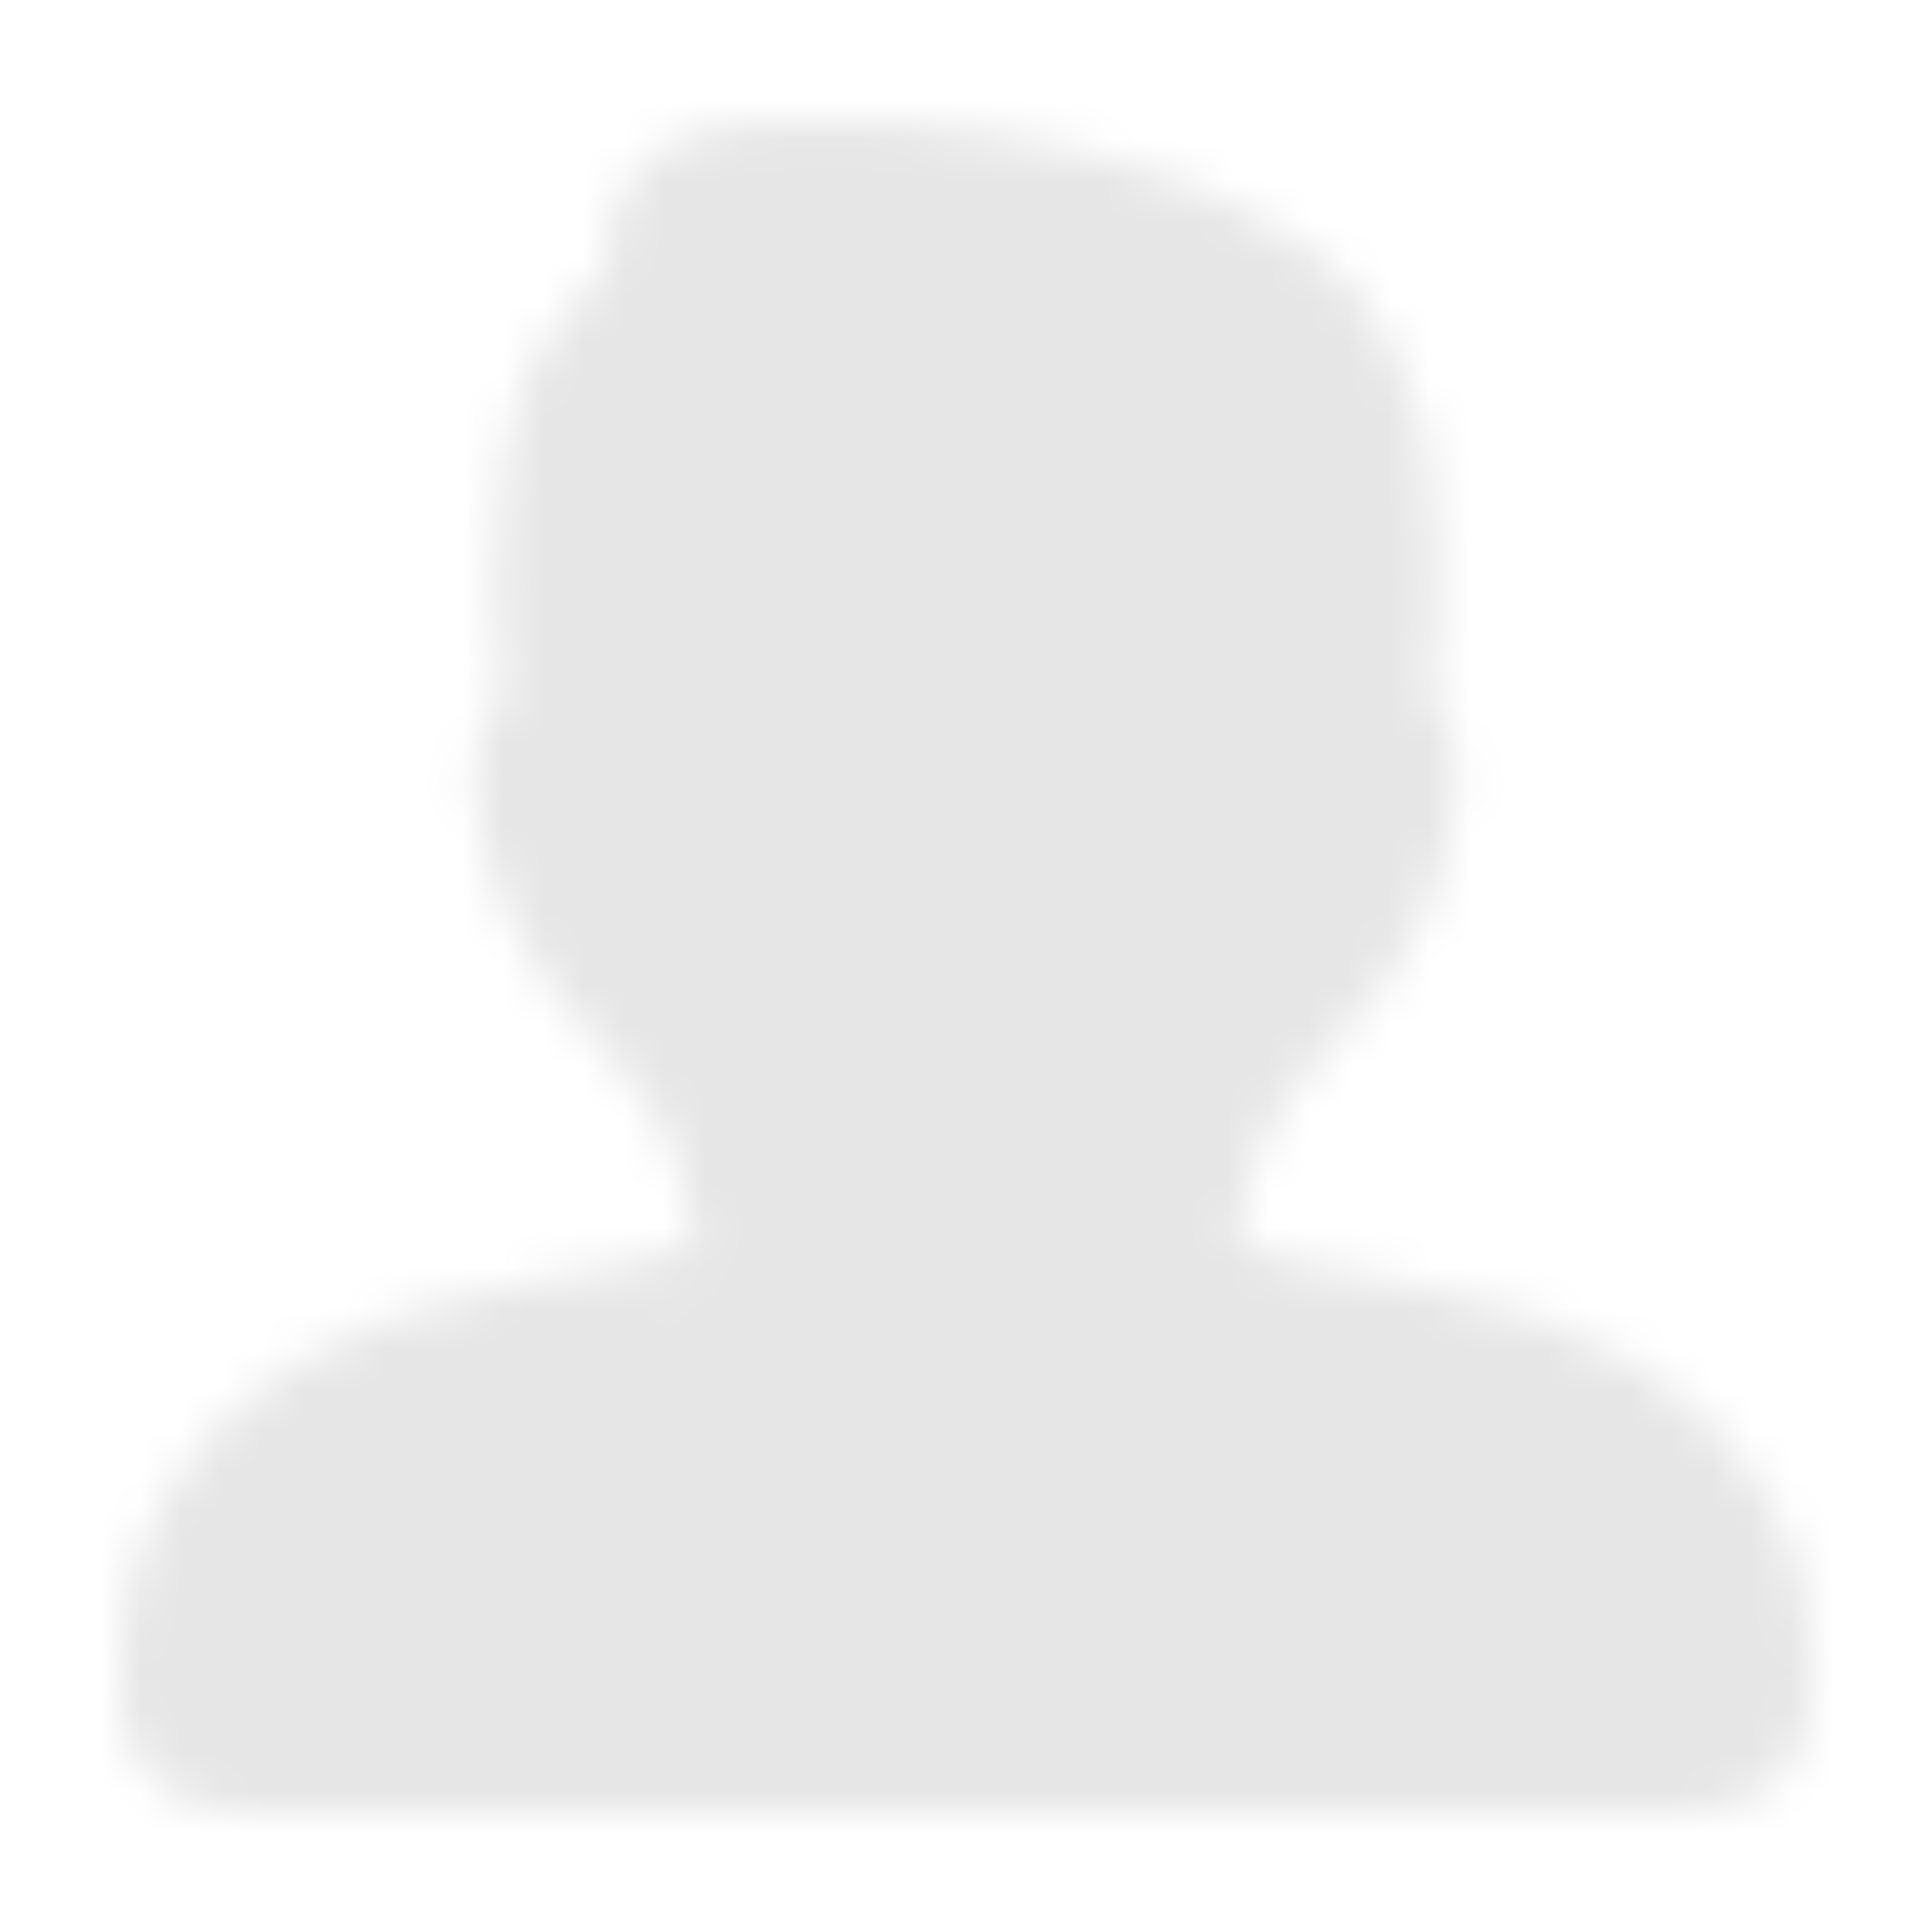 <?xml version="1.0" encoding="UTF-8"?> <svg xmlns="http://www.w3.org/2000/svg" width="48" height="48" viewBox="0 0 48 48" fill="none"> <g opacity="0.1"> <mask id="mask0_1015_20180" style="mask-type:luminance" maskUnits="userSpaceOnUse" x="2" y="3" width="43" height="43"> <path d="M5.004 42.231C5.005 42.333 5.027 42.435 5.067 42.529C5.108 42.623 5.166 42.708 5.24 42.779C5.313 42.851 5.4 42.907 5.495 42.945C5.59 42.983 5.692 43.002 5.795 43H42.202C42.304 43.002 42.406 42.983 42.501 42.945C42.596 42.907 42.684 42.851 42.757 42.78C42.831 42.708 42.889 42.623 42.93 42.529C42.971 42.435 42.992 42.334 42.994 42.231V41.313C43.012 41.036 43.049 39.656 42.139 38.129C41.565 37.166 40.732 36.335 39.663 35.657C38.37 34.837 36.725 34.244 34.735 33.887C33.724 33.745 32.722 33.55 31.733 33.303C29.101 32.631 28.871 32.036 28.869 32.03C28.853 31.971 28.831 31.915 28.803 31.861C28.781 31.751 28.728 31.333 28.83 30.214C29.088 27.371 30.613 25.691 31.838 24.341C32.224 23.916 32.589 23.513 32.87 23.119C34.083 21.419 34.195 19.484 34.2 19.364C34.204 19.151 34.175 18.939 34.113 18.736C33.993 18.366 33.77 18.136 33.606 17.966C33.567 17.927 33.529 17.887 33.493 17.846C33.481 17.832 33.449 17.794 33.478 17.603C33.576 16.988 33.643 16.368 33.681 15.746C33.737 14.744 33.78 13.246 33.521 11.787C33.483 11.508 33.425 11.233 33.349 10.962C33.076 9.958 32.638 9.1 32.029 8.392C31.924 8.277 29.376 5.592 21.979 5.042C20.956 4.966 19.945 5.007 18.949 5.058C18.654 5.065 18.361 5.101 18.074 5.166C17.31 5.363 17.106 5.847 17.053 6.118C16.964 6.568 17.12 6.916 17.223 7.148C17.238 7.181 17.257 7.222 17.224 7.33C17.053 7.596 16.782 7.836 16.507 8.063C16.427 8.13 14.573 9.73 14.471 11.819C14.196 13.408 14.216 15.883 14.541 17.594C14.561 17.689 14.588 17.829 14.543 17.924C14.193 18.237 13.797 18.592 13.798 19.402C13.802 19.484 13.915 21.418 15.128 23.119C15.408 23.513 15.773 23.915 16.158 24.34L16.16 24.341C17.385 25.691 18.91 27.371 19.168 30.213C19.269 31.333 19.216 31.75 19.195 31.861C19.166 31.915 19.143 31.971 19.128 32.03C19.127 32.036 18.898 32.629 16.278 33.3C14.766 33.687 13.278 33.885 13.233 33.89C11.299 34.217 9.664 34.796 8.373 35.611C7.308 36.284 6.473 37.118 5.893 38.088C4.965 39.638 4.99 41.05 5.003 41.308V42.231H5.004Z" fill="white" stroke="white" stroke-width="4" stroke-linejoin="round"></path> </mask> <g mask="url(#mask0_1015_20180)"> <path d="M0 0H48V48H0V0Z" fill="black"></path> </g> </g> </svg> 